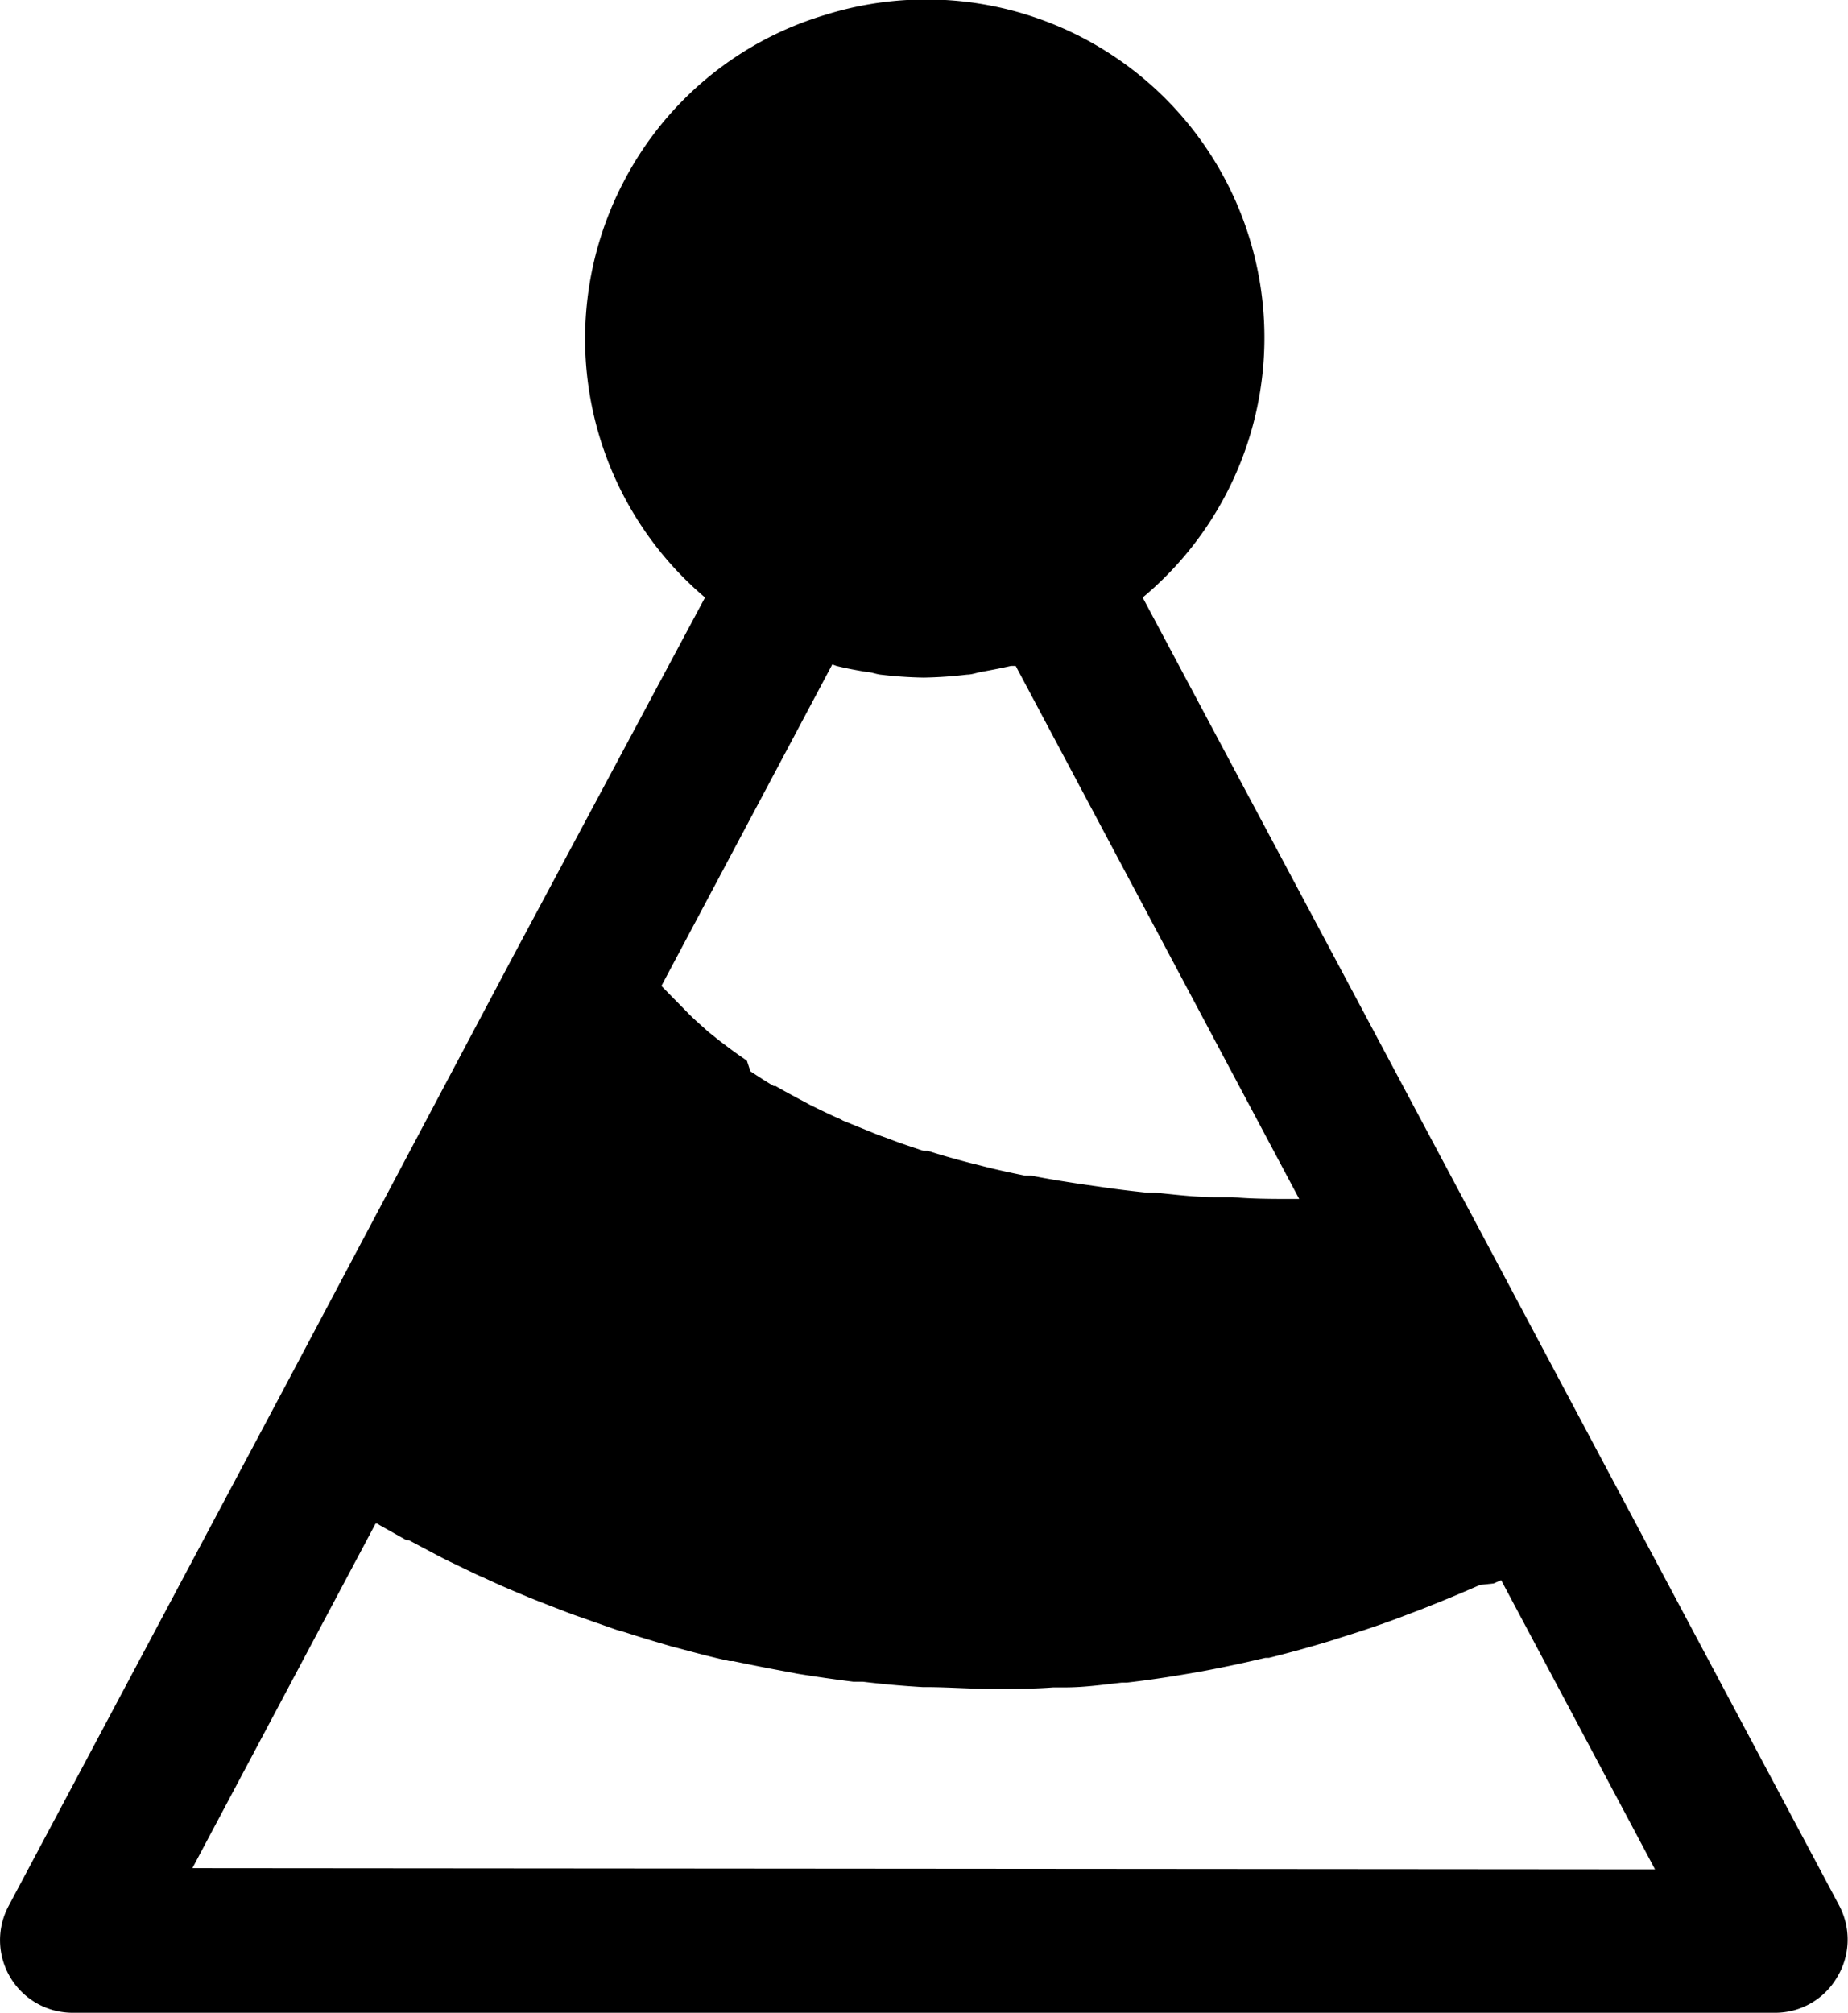 <svg xmlns="http://www.w3.org/2000/svg" viewBox="0 0 61.86 67.37"><g id="Layer_2" data-name="Layer 2"><g id="sonuç"><path d="M61.58,63.81,53.43,48.5l-3.84-7.22L38.25,20A11.32,11.32,0,0,0,27.62.5,11.22,11.22,0,0,0,20.92,6,11.35,11.35,0,0,0,23.6,20L17.18,32,9.53,46.43.28,63.81a2.43,2.43,0,0,0,2.14,3.56h57a2.4,2.4,0,0,0,2.07-1.18A2.43,2.43,0,0,0,61.58,63.81ZM28,22.29c.32.08.65.14,1,.2.15,0,.31.07.47.09a13.93,13.93,0,0,0,1.45.1h0a14.13,14.13,0,0,0,1.45-.1c.16,0,.31-.06.47-.09.33-.06.65-.12,1-.2l.16,0,9.49,17.84h-.24c-.67,0-1.33,0-2-.06l-.58,0c-.69,0-1.37-.09-2-.15l-.28,0c-.57-.06-1.13-.13-1.66-.21l-.5-.07c-.59-.09-1.16-.18-1.71-.29l-.21,0c-.49-.1-1-.21-1.42-.32l-.4-.1c-.5-.13-1-.27-1.43-.41l-.15,0c-.42-.14-.82-.27-1.2-.42l-.31-.11-1.18-.48-.09-.05c-.35-.15-.67-.31-1-.47l-.24-.13c-.32-.17-.64-.34-.93-.51l-.06,0c-.28-.16-.53-.33-.78-.49L25,35.5c-.25-.17-.49-.34-.71-.51l0,0c-.22-.16-.41-.32-.6-.47l-.12-.11c-.18-.16-.36-.32-.51-.47h0l-.41-.42-.09-.09L22.14,33h0l5.72-10.76ZM6.44,62.53,12.57,51l.06,0,.08.05.89.5.08,0,1,.53.19.1,1.14.55.19.08c.42.2.86.39,1.32.58h0c.45.19.93.37,1.42.56l.21.08,1.48.52.28.08c.52.17,1.06.33,1.61.49l.2.05c.55.15,1.12.3,1.71.43l.11,0q.9.19,1.83.36l.31.06c.62.1,1.24.19,1.88.27l.32,0c.66.08,1.33.14,2,.18h.1c.67,0,1.36.05,2.06.06h.29c.63,0,1.28,0,1.93-.05l.41,0c.62,0,1.25-.09,1.88-.16l.17,0c.68-.08,1.37-.18,2.06-.3l.46-.08c.7-.13,1.4-.28,2.12-.45l.12,0c.68-.17,1.37-.36,2.06-.57l.47-.15c.71-.22,1.44-.47,2.16-.75l.37-.14c.66-.26,1.32-.53,2-.83L50,53l.25-.11,5.15,9.68Z"/></g></g></svg>